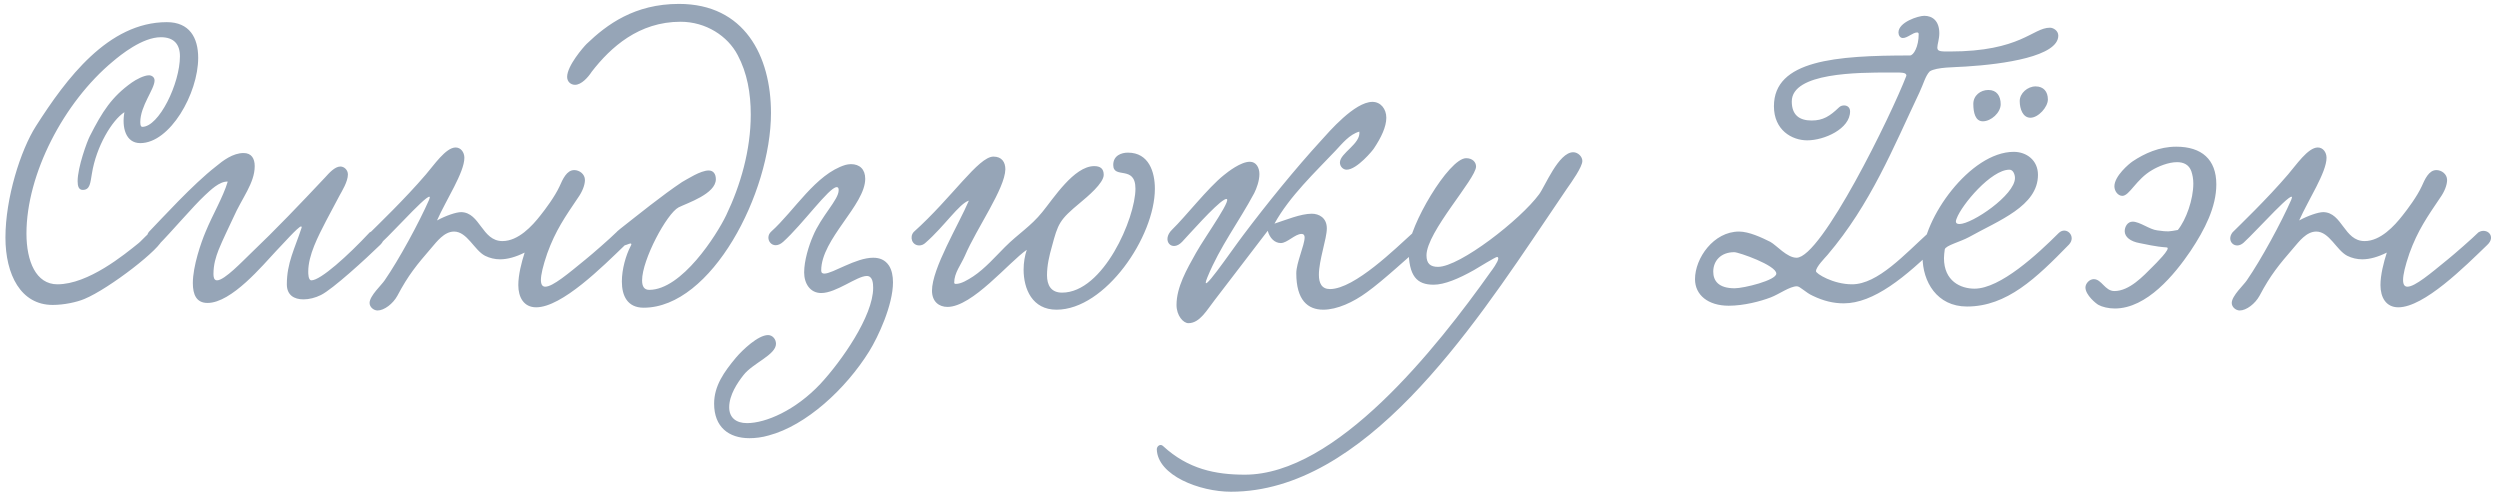 <?xml version="1.0" encoding="UTF-8"?> <svg xmlns="http://www.w3.org/2000/svg" width="353" height="70" viewBox="0 0 353 70" fill="none"><path d="M17.568 15.84C15.832 16.96 13.592 20.656 12.976 24.52C12.752 25.752 12.752 26.816 11.688 26.816C11.128 26.816 10.96 26.312 10.96 25.584C10.96 23.624 12.304 19.928 12.696 19.2C14.432 15.784 15.776 13.656 18.632 11.64C19.192 11.248 20.312 10.632 21.04 10.632C21.376 10.632 21.824 10.856 21.824 11.36C21.824 12.592 19.808 14.944 19.808 17.24C19.808 17.744 19.92 17.912 20.088 17.912C22.44 17.912 25.408 11.808 25.408 7.944C25.408 6.264 24.568 5.256 22.72 5.256C20.088 5.256 17.008 7.776 15.944 8.672C9 14.44 3.736 24.576 3.736 32.976C3.736 36.896 5.08 40.144 8.104 40.144C12.472 40.144 17.568 35.944 19.584 34.32C20.144 33.872 21.096 32.584 21.936 32.528C22.44 32.528 22.944 33.256 22.944 33.704C22.944 34.936 15.44 40.76 11.912 42.216C10.848 42.664 9.056 43.056 7.432 43.056C2.952 43.056 0.768 38.8 0.768 33.536C0.768 27.992 2.896 21.216 5.08 17.8C9.336 11.136 15.272 3.128 23.56 3.128C26.752 3.128 27.984 5.312 27.984 8.168C27.984 13.208 24.008 20.208 19.808 20.208C17.736 20.208 17.176 17.968 17.568 15.84ZM52.205 32.808C53.381 32.08 55.005 33.256 53.717 34.544C51.645 36.56 46.997 40.816 45.317 41.656C44.533 42.048 43.637 42.272 42.853 42.272C41.509 42.272 40.501 41.656 40.501 40.144C40.501 37.12 41.621 35.104 42.573 32.192C42.629 32.08 42.573 31.968 42.517 31.968C42.125 31.968 39.717 34.712 38.989 35.44C37.141 37.4 32.717 42.776 29.301 42.776C27.733 42.776 27.229 41.6 27.229 39.976C27.229 37.568 28.405 34.208 29.021 32.752C30.029 30.288 31.485 27.88 32.157 25.64C30.981 25.584 29.693 26.872 28.909 27.6C27.285 29.112 24.093 32.864 22.413 34.544C21.181 35.104 20.229 33.872 21.013 32.752C22.917 30.792 27.173 26.088 30.477 23.512C31.485 22.672 32.885 21.608 34.397 21.608C35.517 21.608 35.965 22.392 35.965 23.456C35.965 25.864 34.173 27.936 32.941 30.736C32.269 32.192 31.485 33.76 30.869 35.272C30.477 36.28 30.141 37.344 30.141 38.688C30.141 39.08 30.197 39.584 30.645 39.584C31.709 39.584 34.285 36.84 35.405 35.776C38.877 32.472 42.405 28.776 45.933 25.024C46.437 24.464 47.277 23.512 48.061 23.512C48.621 23.512 49.125 24.016 49.125 24.632C49.125 25.64 48.285 26.984 47.949 27.6C47.221 28.944 46.605 30.12 46.045 31.184C44.925 33.368 43.525 36 43.525 38.352C43.525 38.632 43.525 39.584 43.973 39.584C45.261 39.584 49.125 36.112 52.205 32.808ZM87.017 32.808C88.193 32.08 89.593 33.368 88.249 34.6C85.113 37.624 79.345 43.392 75.705 43.392C73.969 43.392 73.185 41.992 73.185 40.256C73.185 38.8 73.633 37.064 74.081 35.664C72.849 36.28 71.673 36.616 70.609 36.616C69.881 36.616 69.153 36.448 68.481 36.112C66.969 35.328 65.961 32.696 64.113 32.696C62.713 32.696 61.649 34.152 60.921 34.992C58.849 37.4 57.673 38.8 56.105 41.768C55.489 42.888 54.257 43.84 53.305 43.84C52.801 43.84 52.185 43.392 52.185 42.776C52.185 41.768 53.921 40.2 54.313 39.584C56.329 36.672 59.185 31.408 60.585 28.216C61.537 26.032 55.657 32.64 53.865 34.264C52.689 35.328 51.345 34.04 52.297 32.808C53.249 31.856 57.169 28.104 60.137 24.632C61.257 23.344 62.937 20.824 64.337 20.824C65.065 20.824 65.569 21.496 65.569 22.28C65.569 24.352 62.993 28.216 61.705 31.128C62.937 30.456 64.393 29.952 65.121 29.952C67.809 30.008 68.033 34.04 70.945 34.04C73.185 34.04 75.145 31.912 76.321 30.4C76.993 29.56 78.337 27.768 79.009 26.312C79.457 25.304 80.017 24.016 81.081 24.016C81.809 24.016 82.593 24.576 82.593 25.416C82.593 26.144 82.201 27.096 81.641 27.88C79.793 30.624 78.449 32.528 77.273 35.776C76.657 37.568 76.377 38.8 76.377 39.528C76.377 40.2 76.601 40.48 76.993 40.48C78.057 40.48 80.241 38.632 82.705 36.616C83.545 35.944 86.177 33.648 87.017 32.808ZM104.159 7.776C102.759 5.088 99.679 3.072 96.095 3.072C90.215 3.072 86.239 6.656 83.551 10.128C83.047 10.912 82.095 11.976 81.199 11.976C80.583 11.976 80.079 11.528 80.079 10.856C80.079 9.288 82.375 6.656 82.823 6.208C85.679 3.464 89.599 0.552 95.871 0.552C105.111 0.552 108.863 7.888 108.863 15.952C108.863 27.264 100.463 43.448 90.887 43.448C88.591 43.448 87.807 41.768 87.807 39.752C87.807 38.016 88.367 36.056 89.039 34.768C89.095 34.656 89.151 34.544 89.151 34.488C89.151 34.432 89.095 34.376 89.039 34.376C88.815 34.376 88.311 34.712 87.751 34.712C87.247 34.712 86.631 34.32 86.631 33.704C86.631 33.256 86.967 32.752 87.583 32.304C90.159 30.288 93.463 27.6 96.319 25.696C97.047 25.304 98.895 24.072 100.071 24.072C100.687 24.072 101.079 24.52 101.079 25.304C101.079 27.376 97.047 28.664 95.815 29.28C94.135 30.176 90.663 36.672 90.663 39.584C90.663 40.424 90.943 40.928 91.671 40.928C96.263 40.928 101.191 33.2 102.535 30.4C104.551 26.2 106.007 21.216 106.007 16.176C106.007 13.152 105.503 10.296 104.159 7.776ZM120.154 23.176C121.386 23.176 122.17 23.904 122.17 25.248C122.17 28.944 115.954 33.76 115.954 38.184C115.954 38.52 116.122 38.632 116.402 38.632C117.578 38.632 120.826 36.392 123.29 36.392C124.186 36.392 124.97 36.672 125.53 37.512C125.922 38.128 126.09 38.968 126.09 39.864C126.09 43.056 124.018 47.536 122.73 49.608C119.426 54.928 113.826 60.08 108.562 61.48C107.61 61.76 106.658 61.872 105.818 61.872C102.906 61.872 100.834 60.304 100.834 57C100.834 54.48 102.234 52.52 103.914 50.504C104.866 49.384 107.05 47.312 108.45 47.312C109.066 47.312 109.57 47.872 109.57 48.544C109.57 50.112 106.266 51.288 104.978 52.968C104.138 54.032 102.962 55.768 102.962 57.504C102.962 58.96 103.914 59.744 105.482 59.744C108.114 59.744 112.314 57.952 115.842 54.2C118.81 51.008 123.29 44.624 123.29 40.648C123.29 40.032 123.234 38.968 122.394 38.968C120.994 38.968 118.082 41.376 115.954 41.376C114.386 41.376 113.546 40.032 113.546 38.464C113.546 36.784 114.218 34.656 114.778 33.368C115.954 30.512 118.418 28.216 118.418 26.872C118.418 26.704 118.418 26.424 118.138 26.424C117.074 26.424 113.322 31.688 110.578 34.152C109.066 35.496 107.834 33.648 108.898 32.696C112.146 29.784 115.17 24.576 119.37 23.288C119.594 23.232 119.874 23.176 120.154 23.176ZM144.981 35.272C142.461 37.008 137.309 43.336 133.781 43.336C132.605 43.336 131.597 42.608 131.597 41.04C131.597 37.904 135.349 31.744 136.805 28.328C135.461 28.72 133.333 31.968 130.701 34.264C130.421 34.544 130.085 34.656 129.805 34.656C128.741 34.656 128.405 33.424 129.021 32.752C134.453 27.88 138.149 22.112 140.277 22.112C141.453 22.112 141.957 22.896 141.957 23.904C141.901 26.648 137.925 32.192 136.245 36.112C135.685 37.4 134.733 38.52 134.733 39.92C134.733 40.032 134.845 40.088 134.957 40.088C135.741 40.088 136.637 39.528 137.421 39.024C139.101 37.904 140.557 36.224 141.901 34.88C143.805 32.976 145.541 31.968 147.165 29.952C148.733 28.048 151.645 23.456 154.501 23.456C155.341 23.456 155.845 23.792 155.845 24.688C155.845 25.864 153.549 27.768 152.541 28.608C149.573 31.072 149.405 31.52 148.509 34.88C148.173 36.056 147.837 37.456 147.837 38.856C147.837 40.256 148.397 41.32 149.965 41.32C155.789 41.32 160.325 30.792 160.325 26.648C160.325 23.232 157.189 25.36 157.189 23.288C157.189 21.944 158.365 21.552 159.261 21.552C162.229 21.552 163.069 24.296 163.069 26.648C163.069 33.424 156.069 43.728 149.181 43.728C145.765 43.728 144.533 40.816 144.533 38.072C144.533 37.064 144.701 36.112 144.981 35.272ZM191.94 18.584C190.54 18.976 189.532 20.264 188.58 21.272C185.724 24.296 182.084 27.712 179.956 31.576C181.524 31.072 183.652 30.176 185.22 30.176C186.228 30.176 187.348 30.736 187.348 32.248C187.348 33.704 186.228 36.728 186.228 38.8C186.228 39.976 186.62 40.816 187.796 40.816C191.268 40.816 197.204 34.936 199.388 32.976C201.068 31.464 202.02 33.648 201.068 34.432C198.996 36.168 195.356 39.584 193.004 41.264C191.1 42.664 188.804 43.728 186.844 43.728C184.66 43.728 183.036 42.384 183.036 38.576C183.036 37.12 184.212 34.6 184.212 33.536C184.212 33.312 184.156 33.032 183.764 33.032C182.868 33.032 181.748 34.32 180.852 34.32C180.012 34.32 179.284 33.648 179.004 32.584C176.764 35.496 173.964 39.192 171.5 42.384C170.436 43.728 169.428 45.632 167.804 45.632C167.076 45.632 166.124 44.568 166.124 43.056C166.124 40.536 167.58 38.016 168.868 35.72C170.212 33.312 174.692 27.152 172.844 28.216C171.556 28.944 167.86 33.144 166.908 34.152C165.452 35.664 163.94 33.928 165.508 32.416C167.412 30.568 170.548 26.536 172.788 24.744C173.404 24.24 175.196 22.84 176.484 22.84C177.38 22.84 177.828 23.68 177.828 24.576C177.828 25.528 177.436 26.592 177.1 27.264C174.916 31.352 172.284 34.768 170.492 39.136C169.148 42.384 173.796 35.496 175.588 33.144C178.836 28.832 182.868 23.848 186.564 19.816C187.628 18.64 191.268 14.384 193.788 14.384C194.964 14.384 195.748 15.392 195.748 16.624C195.748 17.912 195.02 19.424 194.012 20.936C193.9 21.16 191.604 23.96 190.148 23.96C189.644 23.96 189.196 23.512 189.196 22.952C189.196 21.608 192.164 20.32 191.94 18.584ZM221.244 26.648L218.444 30.792C207.748 46.64 192.627 69.432 173.811 69.432C169.387 69.432 163.451 67.136 163.339 63.44C163.339 62.992 163.843 62.6 164.235 62.992C167.763 66.24 171.627 67.024 175.771 67.024C188.651 67.024 202.764 49.272 210.548 38.296C210.604 38.24 211.556 36.952 211.556 36.504C211.556 36.392 211.5 36.28 211.388 36.28C211.164 36.28 208.812 37.736 208.14 38.128C205.956 39.36 203.94 40.2 202.428 40.2C200.075 40.2 198.899 39.024 198.899 35.216C198.899 32.024 204.556 22.336 207.02 22.336C207.916 22.336 208.419 22.896 208.419 23.512C208.419 25.248 201.42 32.752 201.42 36.056C201.42 37.232 201.98 37.68 203.044 37.68C206.124 37.68 214.692 31.016 217.324 27.432C218.164 26.312 220.068 21.496 222.14 21.496C222.812 21.496 223.428 22.112 223.428 22.728C223.428 23.568 221.916 25.696 221.244 26.648ZM272.487 10.072C271.871 10.688 271.591 11.864 271.031 13.04C267.335 20.824 264.143 28.832 258.039 36C257.703 36.392 256.415 37.68 256.415 38.296C256.415 38.632 258.823 40.144 261.511 40.144C265.151 40.144 268.959 35.888 272.431 32.752C272.655 32.584 272.879 32.472 273.103 32.472C273.663 32.472 274.111 33.088 274.111 33.704C274.111 33.984 274.055 34.208 273.831 34.432C269.015 39.192 264.535 42.832 260.335 42.832C258.879 42.832 257.479 42.496 255.967 41.768C254.959 41.32 254.175 40.424 253.727 40.424C252.719 40.424 251.207 41.544 250.031 41.992C248.575 42.552 246.223 43.168 244.095 43.168C241.183 43.168 239.335 41.656 239.335 39.416C239.335 36.448 241.967 32.696 245.551 32.696C246.951 32.696 248.743 33.536 249.975 34.152C250.871 34.656 252.327 36.392 253.671 36.392C257.199 36.392 267.055 16.232 269.183 10.688C269.183 10.184 268.511 10.24 266.719 10.24C262.407 10.24 252.999 10.24 252.999 14.328C252.999 16.232 254.063 17.016 255.799 17.016C257.423 17.016 258.375 16.4 259.663 15.168C259.887 14.944 260.167 14.888 260.391 14.888C260.839 14.888 261.231 15.168 261.231 15.728C261.231 18.192 257.591 19.816 255.183 19.816C252.999 19.816 250.479 18.36 250.479 15C250.479 8.504 259.215 7.832 269.687 7.832C270.191 7.832 270.919 6.6 270.919 4.808C270.919 4.64 270.807 4.584 270.695 4.584C270.079 4.584 269.351 5.368 268.679 5.368C268.287 5.368 268.063 4.976 268.063 4.584C268.063 3.128 270.863 2.232 271.703 2.232C272.879 2.232 273.831 2.96 273.831 4.696C273.831 5.536 273.551 6.264 273.551 6.712C273.551 7.272 273.999 7.272 275.287 7.272C285.367 7.272 286.991 3.912 289.455 3.912C289.903 3.912 290.631 4.304 290.631 5.032C290.631 7.944 283.015 9.064 277.527 9.4C275.959 9.512 273.495 9.456 272.487 10.072ZM250.815 38.632C250.815 37.456 245.495 35.608 244.879 35.608C242.975 35.608 241.911 36.84 241.911 38.352C241.911 39.64 242.639 40.704 244.935 40.704C246.223 40.704 250.815 39.584 250.815 38.632ZM287.761 24.688C287.761 29.112 282.217 31.128 278.017 33.48C276.785 34.152 274.713 34.656 274.601 35.216C274.545 35.664 274.489 36.056 274.489 36.448C274.489 39.696 276.841 40.76 278.801 40.76C282.441 40.76 287.705 35.888 290.673 32.92C291.737 31.856 293.249 33.368 292.129 34.544C287.537 39.248 283.393 43.28 277.737 43.28C273.481 43.28 271.465 39.752 271.465 36.28C271.465 30.904 278.185 21.44 284.345 21.44C286.137 21.44 287.761 22.616 287.761 24.688ZM283.729 23.96C281.153 23.96 277.009 28.888 276.281 30.848C276.225 31.016 276.169 31.128 276.169 31.24C276.169 31.52 276.337 31.632 276.673 31.632C278.465 31.632 284.513 27.544 284.513 25.136C284.513 24.688 284.289 23.96 283.729 23.96ZM287.425 12.2C288.545 12.2 289.161 12.928 289.161 14.048C289.161 15.112 287.817 16.624 286.697 16.624C285.633 16.624 285.185 15.392 285.185 14.272C285.185 13.152 286.305 12.2 287.425 12.2ZM280.761 12.704C281.937 12.704 282.497 13.544 282.497 14.72C282.497 15.896 281.153 17.128 279.977 17.128C278.913 17.128 278.633 15.896 278.633 14.664C278.633 13.488 279.641 12.704 280.761 12.704ZM307.513 32.472C308.689 31.016 309.697 28.16 309.697 25.92C309.697 25.248 309.585 24.688 309.417 24.184C309.081 23.232 308.297 22.896 307.401 22.896C306.169 22.896 304.713 23.512 303.873 24.016C301.633 25.304 300.681 27.656 299.673 27.656C299.057 27.656 298.553 26.984 298.553 26.312C298.553 24.856 300.625 23.12 301.129 22.784C302.809 21.664 304.881 20.712 307.289 20.712C310.873 20.712 312.945 22.504 312.945 26.032C312.945 29.224 311.321 32.416 309.305 35.44C307.065 38.744 303.145 43.56 298.609 43.56C297.713 43.56 296.817 43.336 296.313 43.056C295.977 42.888 294.465 41.656 294.465 40.592C294.465 40.032 295.025 39.416 295.641 39.416C296.761 39.416 297.209 41.096 298.553 41.096C300.681 41.096 302.641 38.968 303.929 37.68C304.265 37.344 306.673 34.992 305.945 34.936C304.265 34.824 303.033 34.488 302.081 34.32C300.849 34.096 300.009 33.48 300.009 32.64C300.009 32.024 300.401 31.296 301.129 31.296C302.137 31.296 303.537 32.416 304.601 32.528C306.225 32.752 306.225 32.696 307.513 32.472ZM349.954 32.808C351.13 32.08 352.53 33.368 351.186 34.6C348.05 37.624 342.282 43.392 338.642 43.392C336.906 43.392 336.122 41.992 336.122 40.256C336.122 38.8 336.57 37.064 337.018 35.664C335.786 36.28 334.61 36.616 333.546 36.616C332.818 36.616 332.09 36.448 331.418 36.112C329.906 35.328 328.898 32.696 327.05 32.696C325.65 32.696 324.586 34.152 323.858 34.992C321.786 37.4 320.61 38.8 319.042 41.768C318.426 42.888 317.194 43.84 316.242 43.84C315.738 43.84 315.122 43.392 315.122 42.776C315.122 41.768 316.858 40.2 317.25 39.584C319.266 36.672 322.122 31.408 323.522 28.216C324.474 26.032 318.594 32.64 316.802 34.264C315.626 35.328 314.282 34.04 315.234 32.808C316.186 31.856 320.106 28.104 323.074 24.632C324.194 23.344 325.874 20.824 327.274 20.824C328.002 20.824 328.506 21.496 328.506 22.28C328.506 24.352 325.93 28.216 324.642 31.128C325.874 30.456 327.33 29.952 328.058 29.952C330.746 30.008 330.97 34.04 333.882 34.04C336.122 34.04 338.082 31.912 339.258 30.4C339.93 29.56 341.274 27.768 341.946 26.312C342.394 25.304 342.954 24.016 344.018 24.016C344.746 24.016 345.53 24.576 345.53 25.416C345.53 26.144 345.138 27.096 344.578 27.88C342.73 30.624 341.386 32.528 340.21 35.776C339.594 37.568 339.314 38.8 339.314 39.528C339.314 40.2 339.538 40.48 339.93 40.48C340.994 40.48 343.178 38.632 345.642 36.616C346.482 35.944 349.114 33.648 349.954 32.808Z" fill="#96A5B7"></path></svg> 